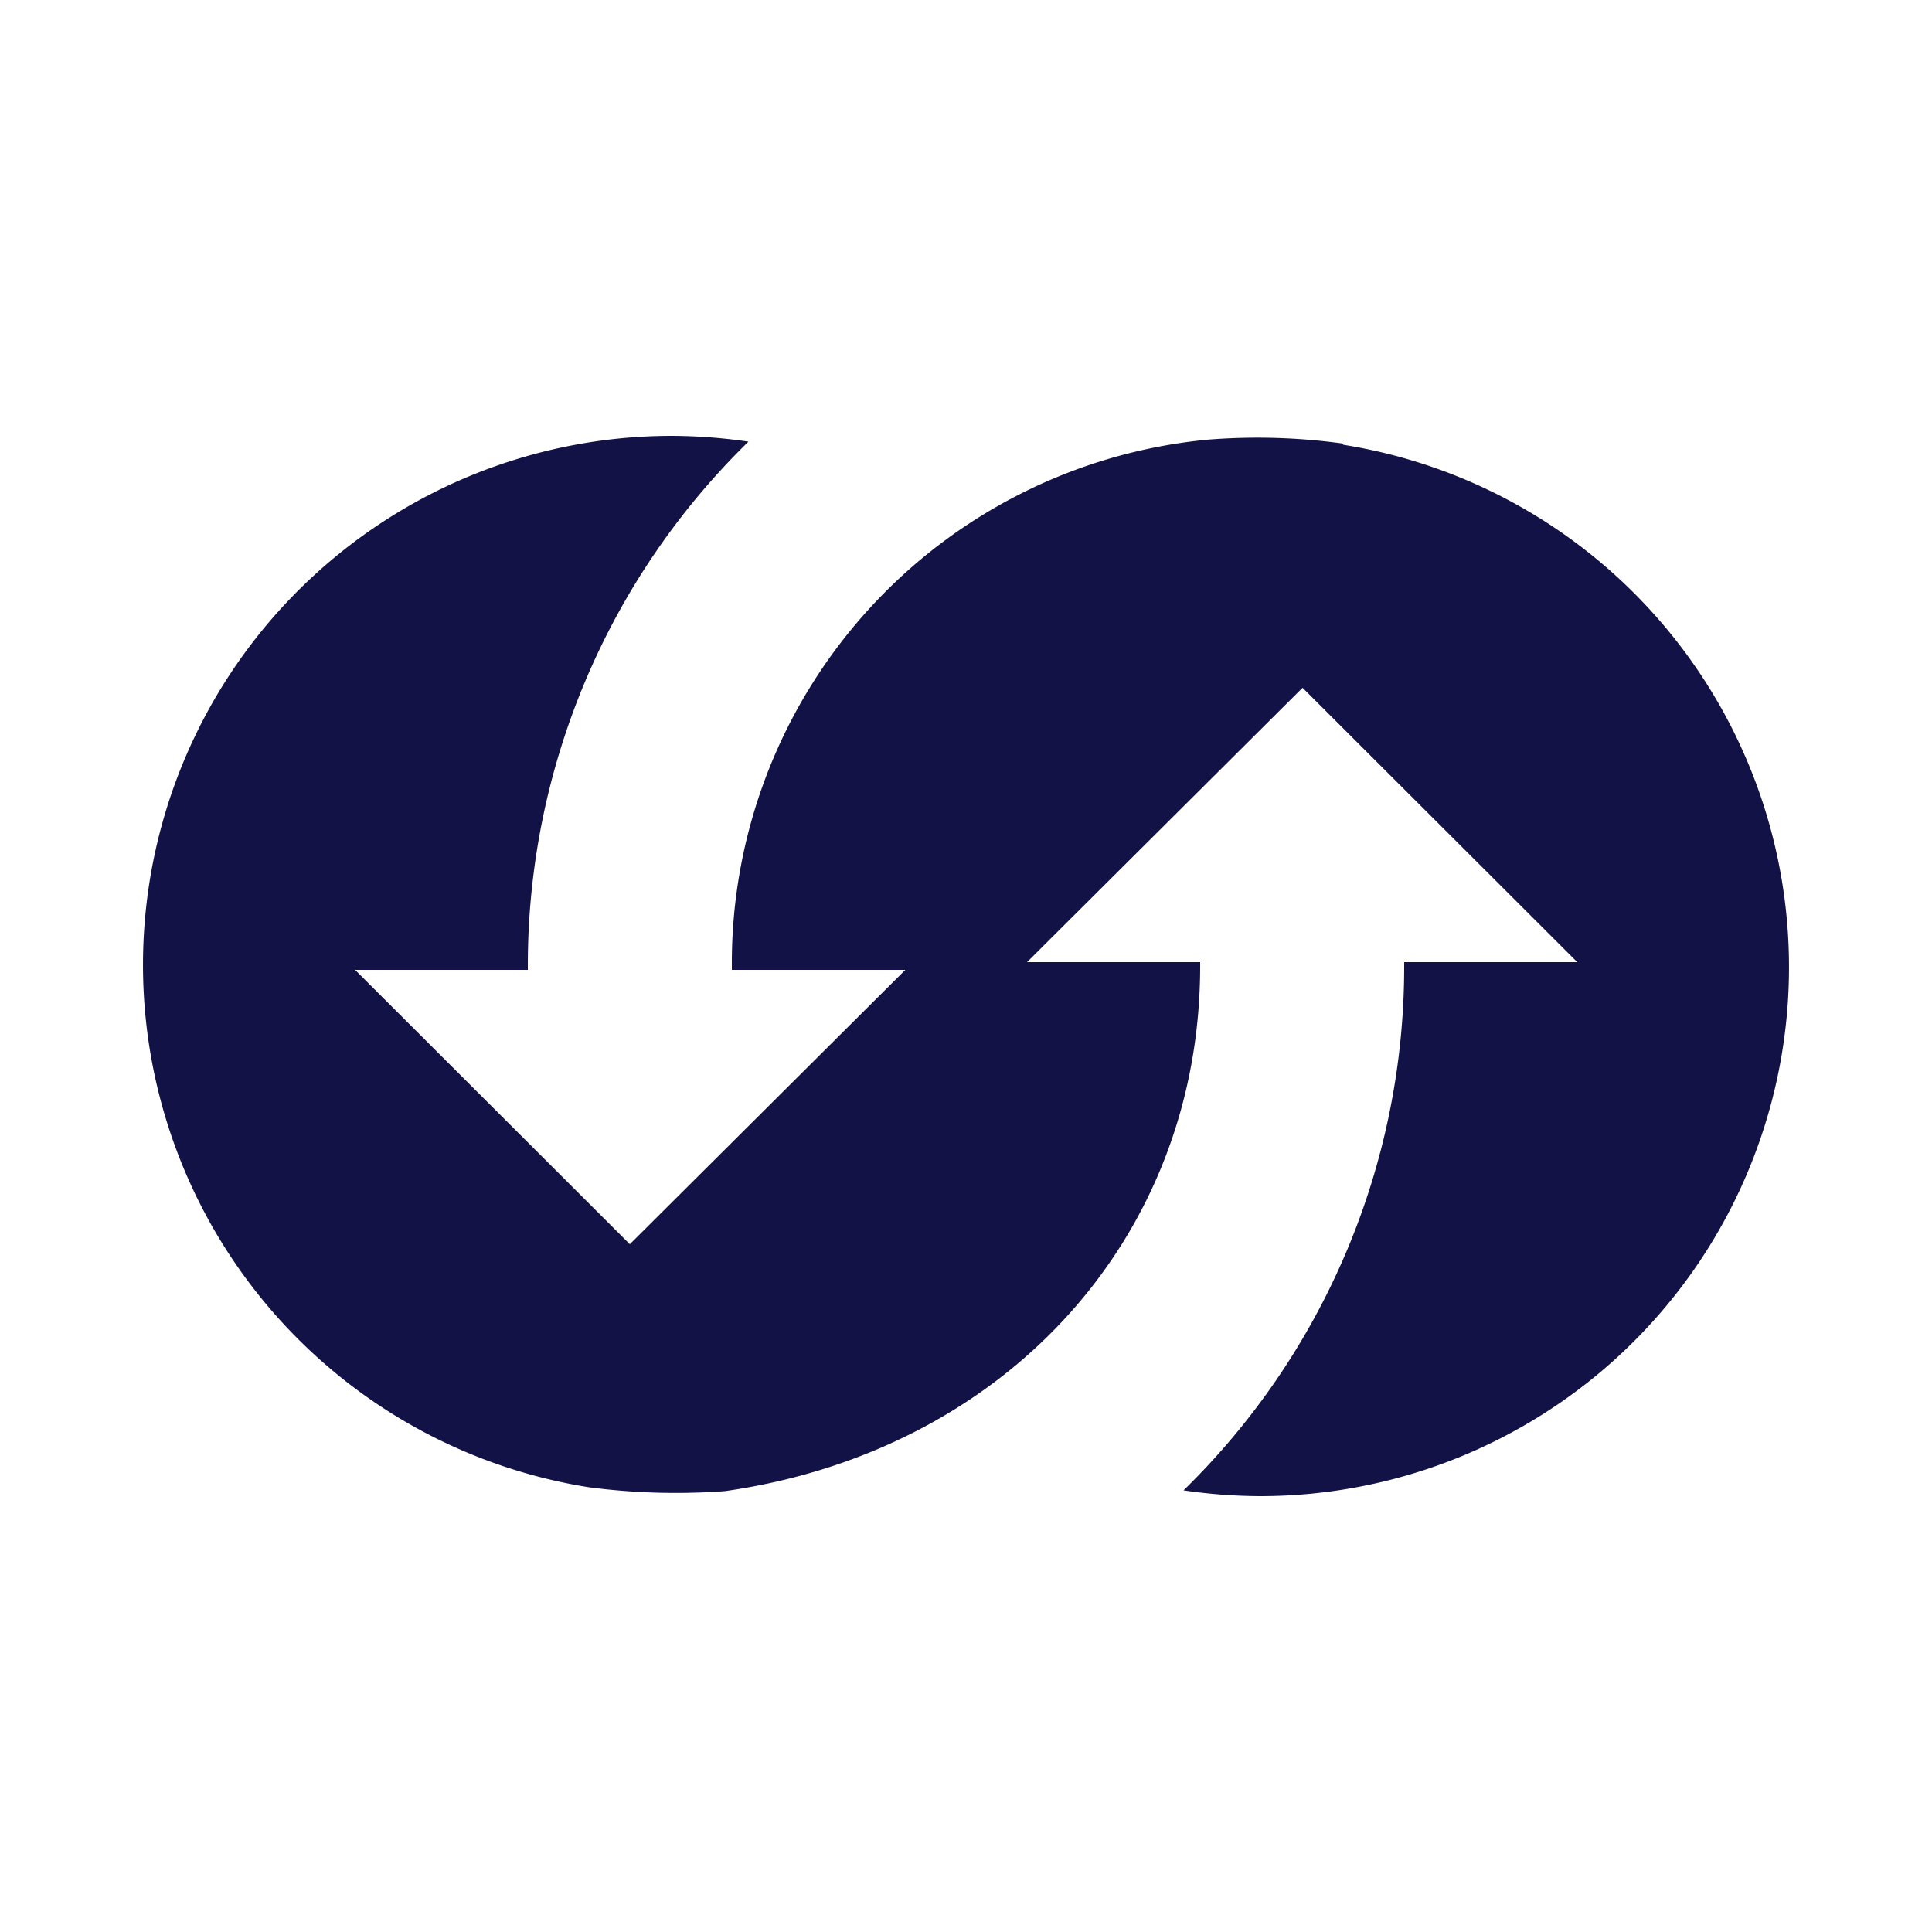 <svg id="Layer_1" data-name="Layer 1" xmlns="http://www.w3.org/2000/svg" viewBox="0 0 50 50"><defs><style>.cls-1{fill:#131247;}</style></defs><title>icon</title><path class="cls-1" d="M34.76,11.48a16.15,16.15,0,0,0-3.52-.1A13.61,13.61,0,0,0,18.94,25v.1h4.49l-7.13,7.1-7.11-7.1h4.47V25a18.94,18.94,0,0,1,5.71-13.57,13.93,13.93,0,0,0-2-.15,13.69,13.69,0,0,0-2.13,27.21,17.31,17.31,0,0,0,3.52.1C26,37.56,31.06,32.05,31.06,25v-.1H26.58l7.13-7.1,7.11,7.1H36.34V25a18.94,18.94,0,0,1-5.71,13.57,14,14,0,0,0,2,.15,13.69,13.69,0,0,0,2.13-27.21Z"/></svg>